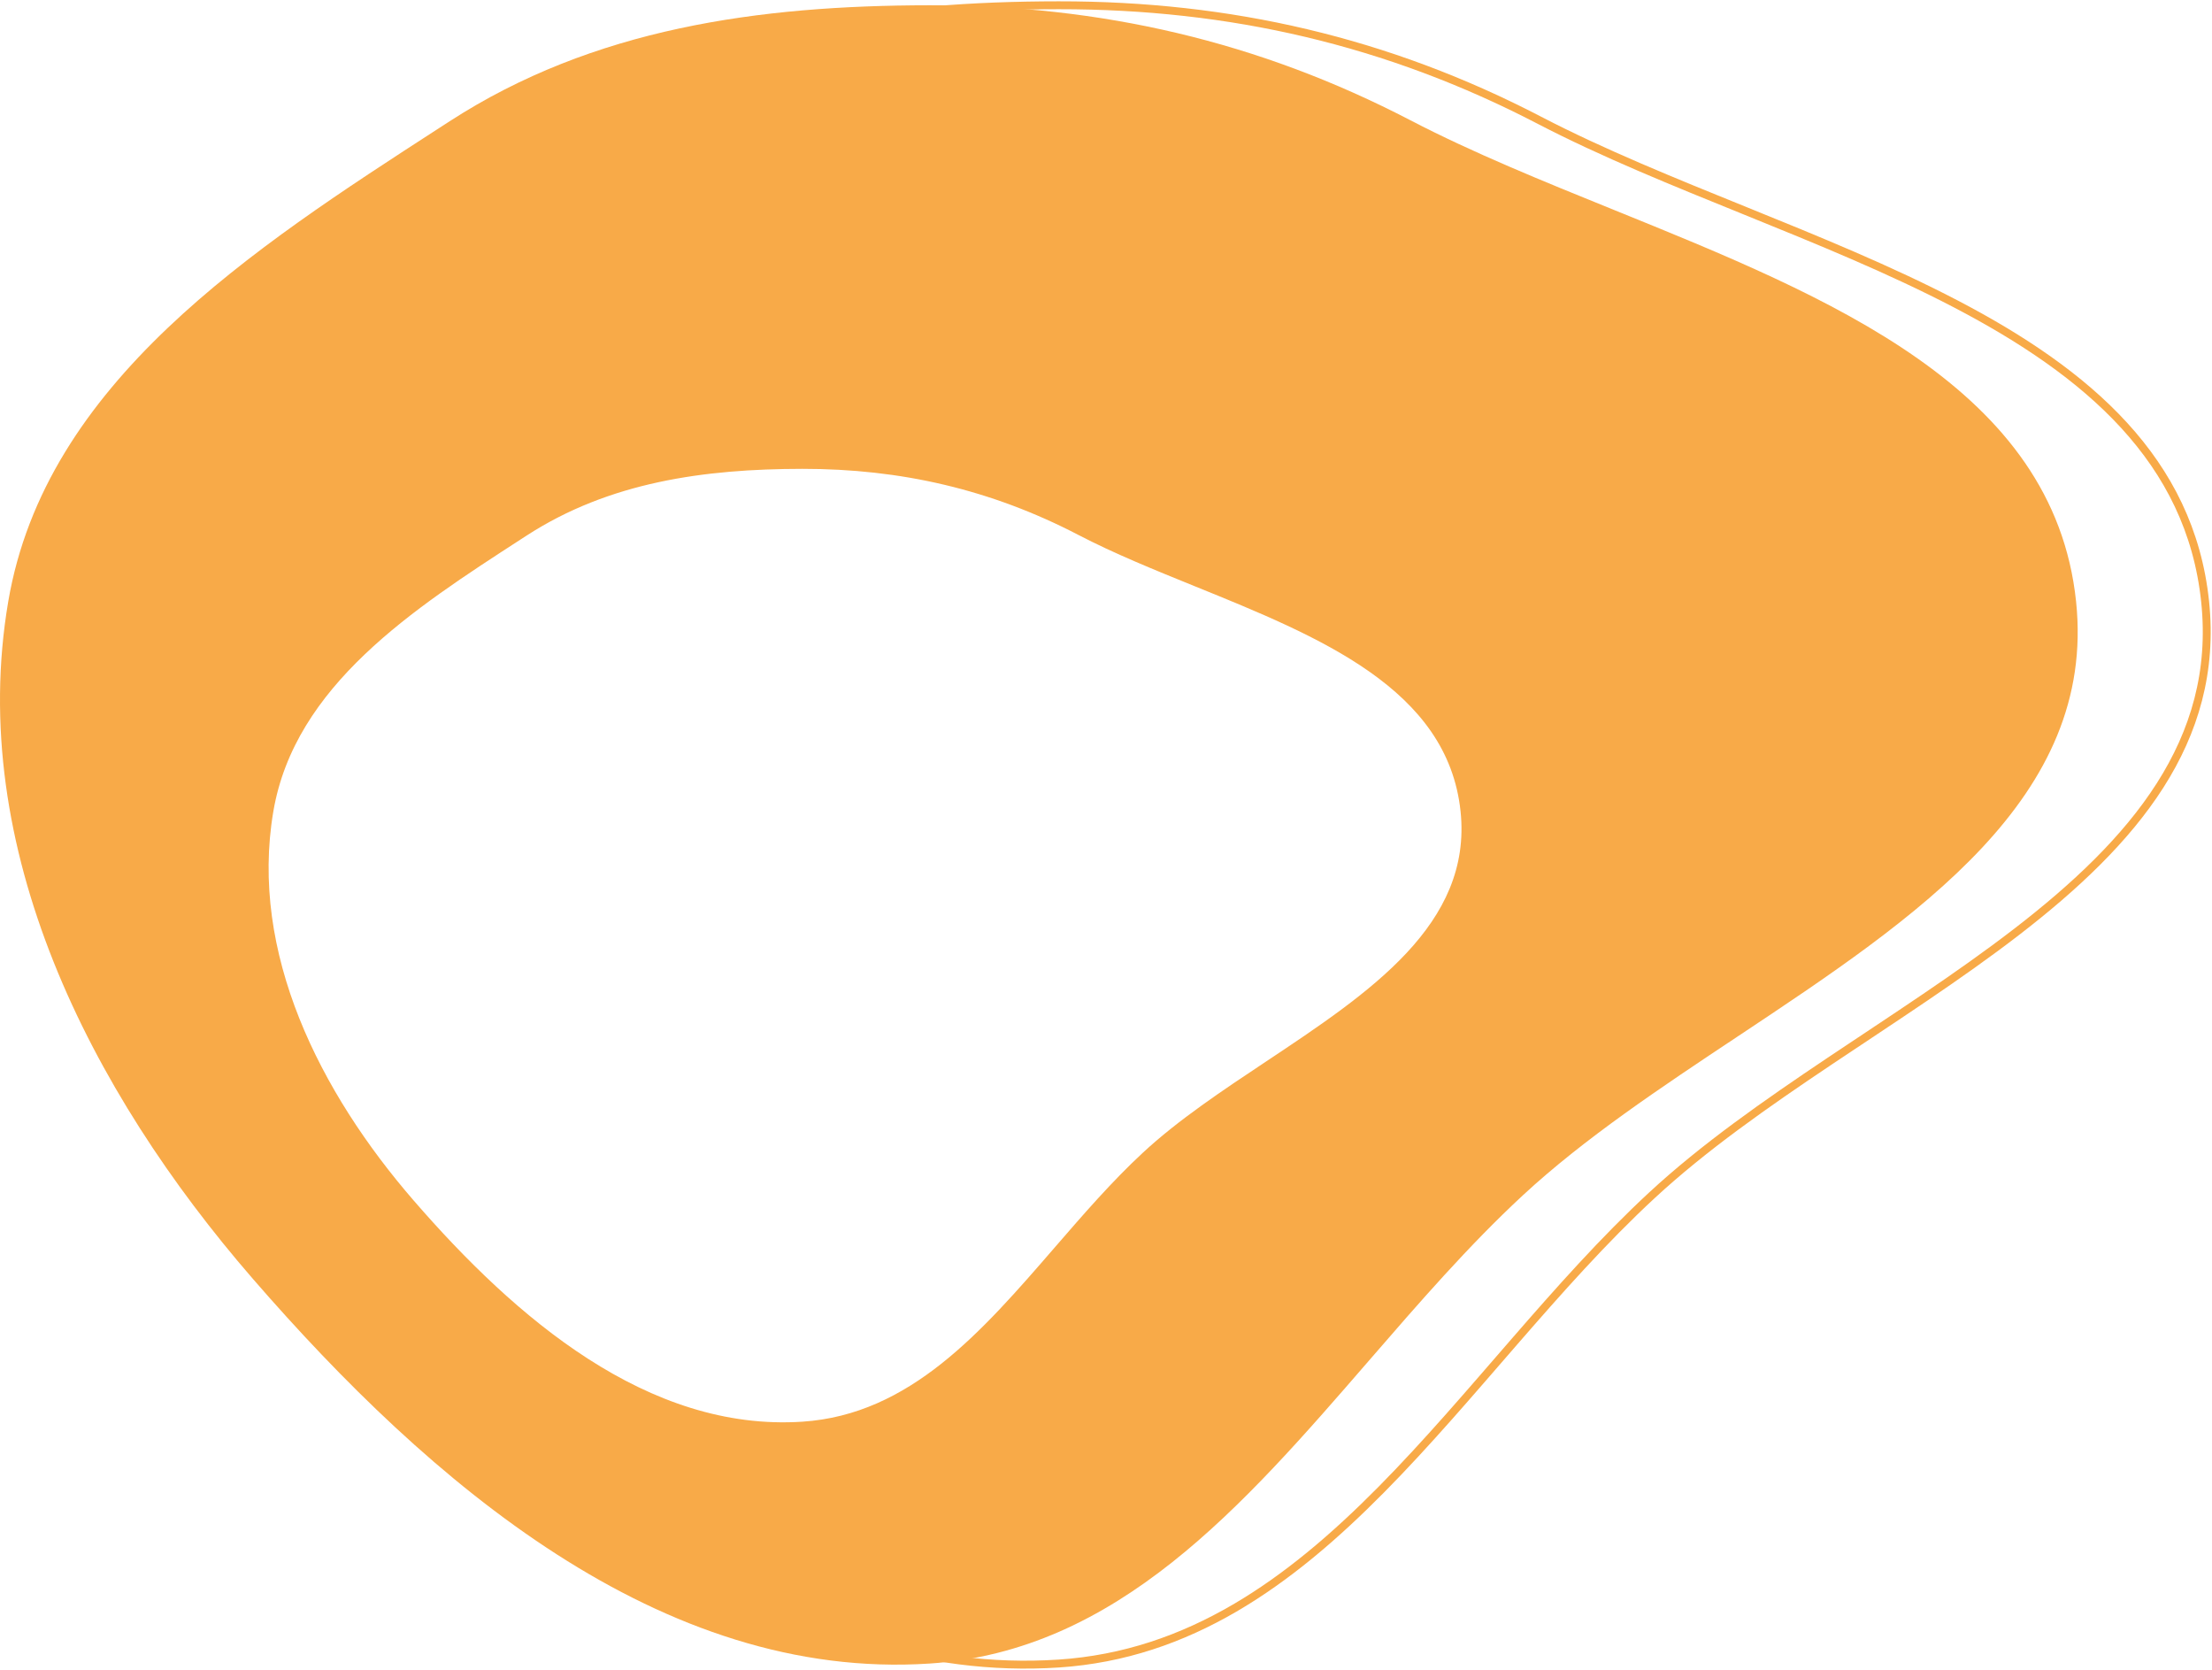 <?xml version="1.0" encoding="UTF-8"?> <svg xmlns="http://www.w3.org/2000/svg" width="840" height="634" viewBox="0 0 840 634" fill="none"> <path fill-rule="evenodd" clip-rule="evenodd" d="M402.023 2C467.085 1.938 526.903 15.661 584.634 45.682C680.511 95.54 826.147 120.87 837.389 228.399C848.494 334.623 705.641 381.262 627.303 453.809C554.338 521.381 501.229 625.055 402.023 631.582C299.83 638.304 212.183 562.908 145.036 485.535C82.95 413.994 36.245 321.804 52.126 228.399C66.517 143.756 147.705 92.654 219.761 46.031C274.319 10.729 337.05 2.062 402.023 2Z" stroke="#F8AA48" stroke-width="3"></path> <path fill-rule="evenodd" clip-rule="evenodd" d="M535.634 45.682C477.903 15.661 418.085 1.938 353.023 2C288.05 2.062 225.319 10.729 170.761 46.031C169.445 46.882 168.127 47.735 166.806 48.589C95.763 94.531 17.255 145.301 3.126 228.399C-12.755 321.804 33.95 413.994 96.036 485.535C163.183 562.908 250.83 638.304 353.023 631.582C424.264 626.895 471.733 572.111 519.854 516.575C538.744 494.774 557.735 472.857 578.303 453.809C601.661 432.178 630.754 412.85 659.792 393.559C728.142 348.152 796.183 302.95 788.389 228.399C779.917 147.369 695.129 113.016 612.826 79.671C585.911 68.766 559.261 57.969 535.634 45.682ZM409.531 203.1C376.385 185.85 342.041 177.964 304.686 178C267.382 178.036 231.366 183.016 200.041 203.3C199.286 203.789 198.529 204.279 197.77 204.77C156.982 231.169 111.907 260.341 103.795 308.089C94.677 361.761 121.492 414.733 157.138 455.841C195.691 500.299 246.013 543.622 304.686 539.76C345.589 537.067 372.843 505.588 400.471 473.676C411.317 461.149 422.22 448.556 434.029 437.611C447.44 425.182 464.144 414.076 480.816 402.991C520.059 376.9 559.124 350.927 554.649 308.089C549.785 261.53 501.104 241.79 453.85 222.63C438.397 216.364 423.097 210.16 409.531 203.1Z" fill="#F8AA48"></path> </svg> 